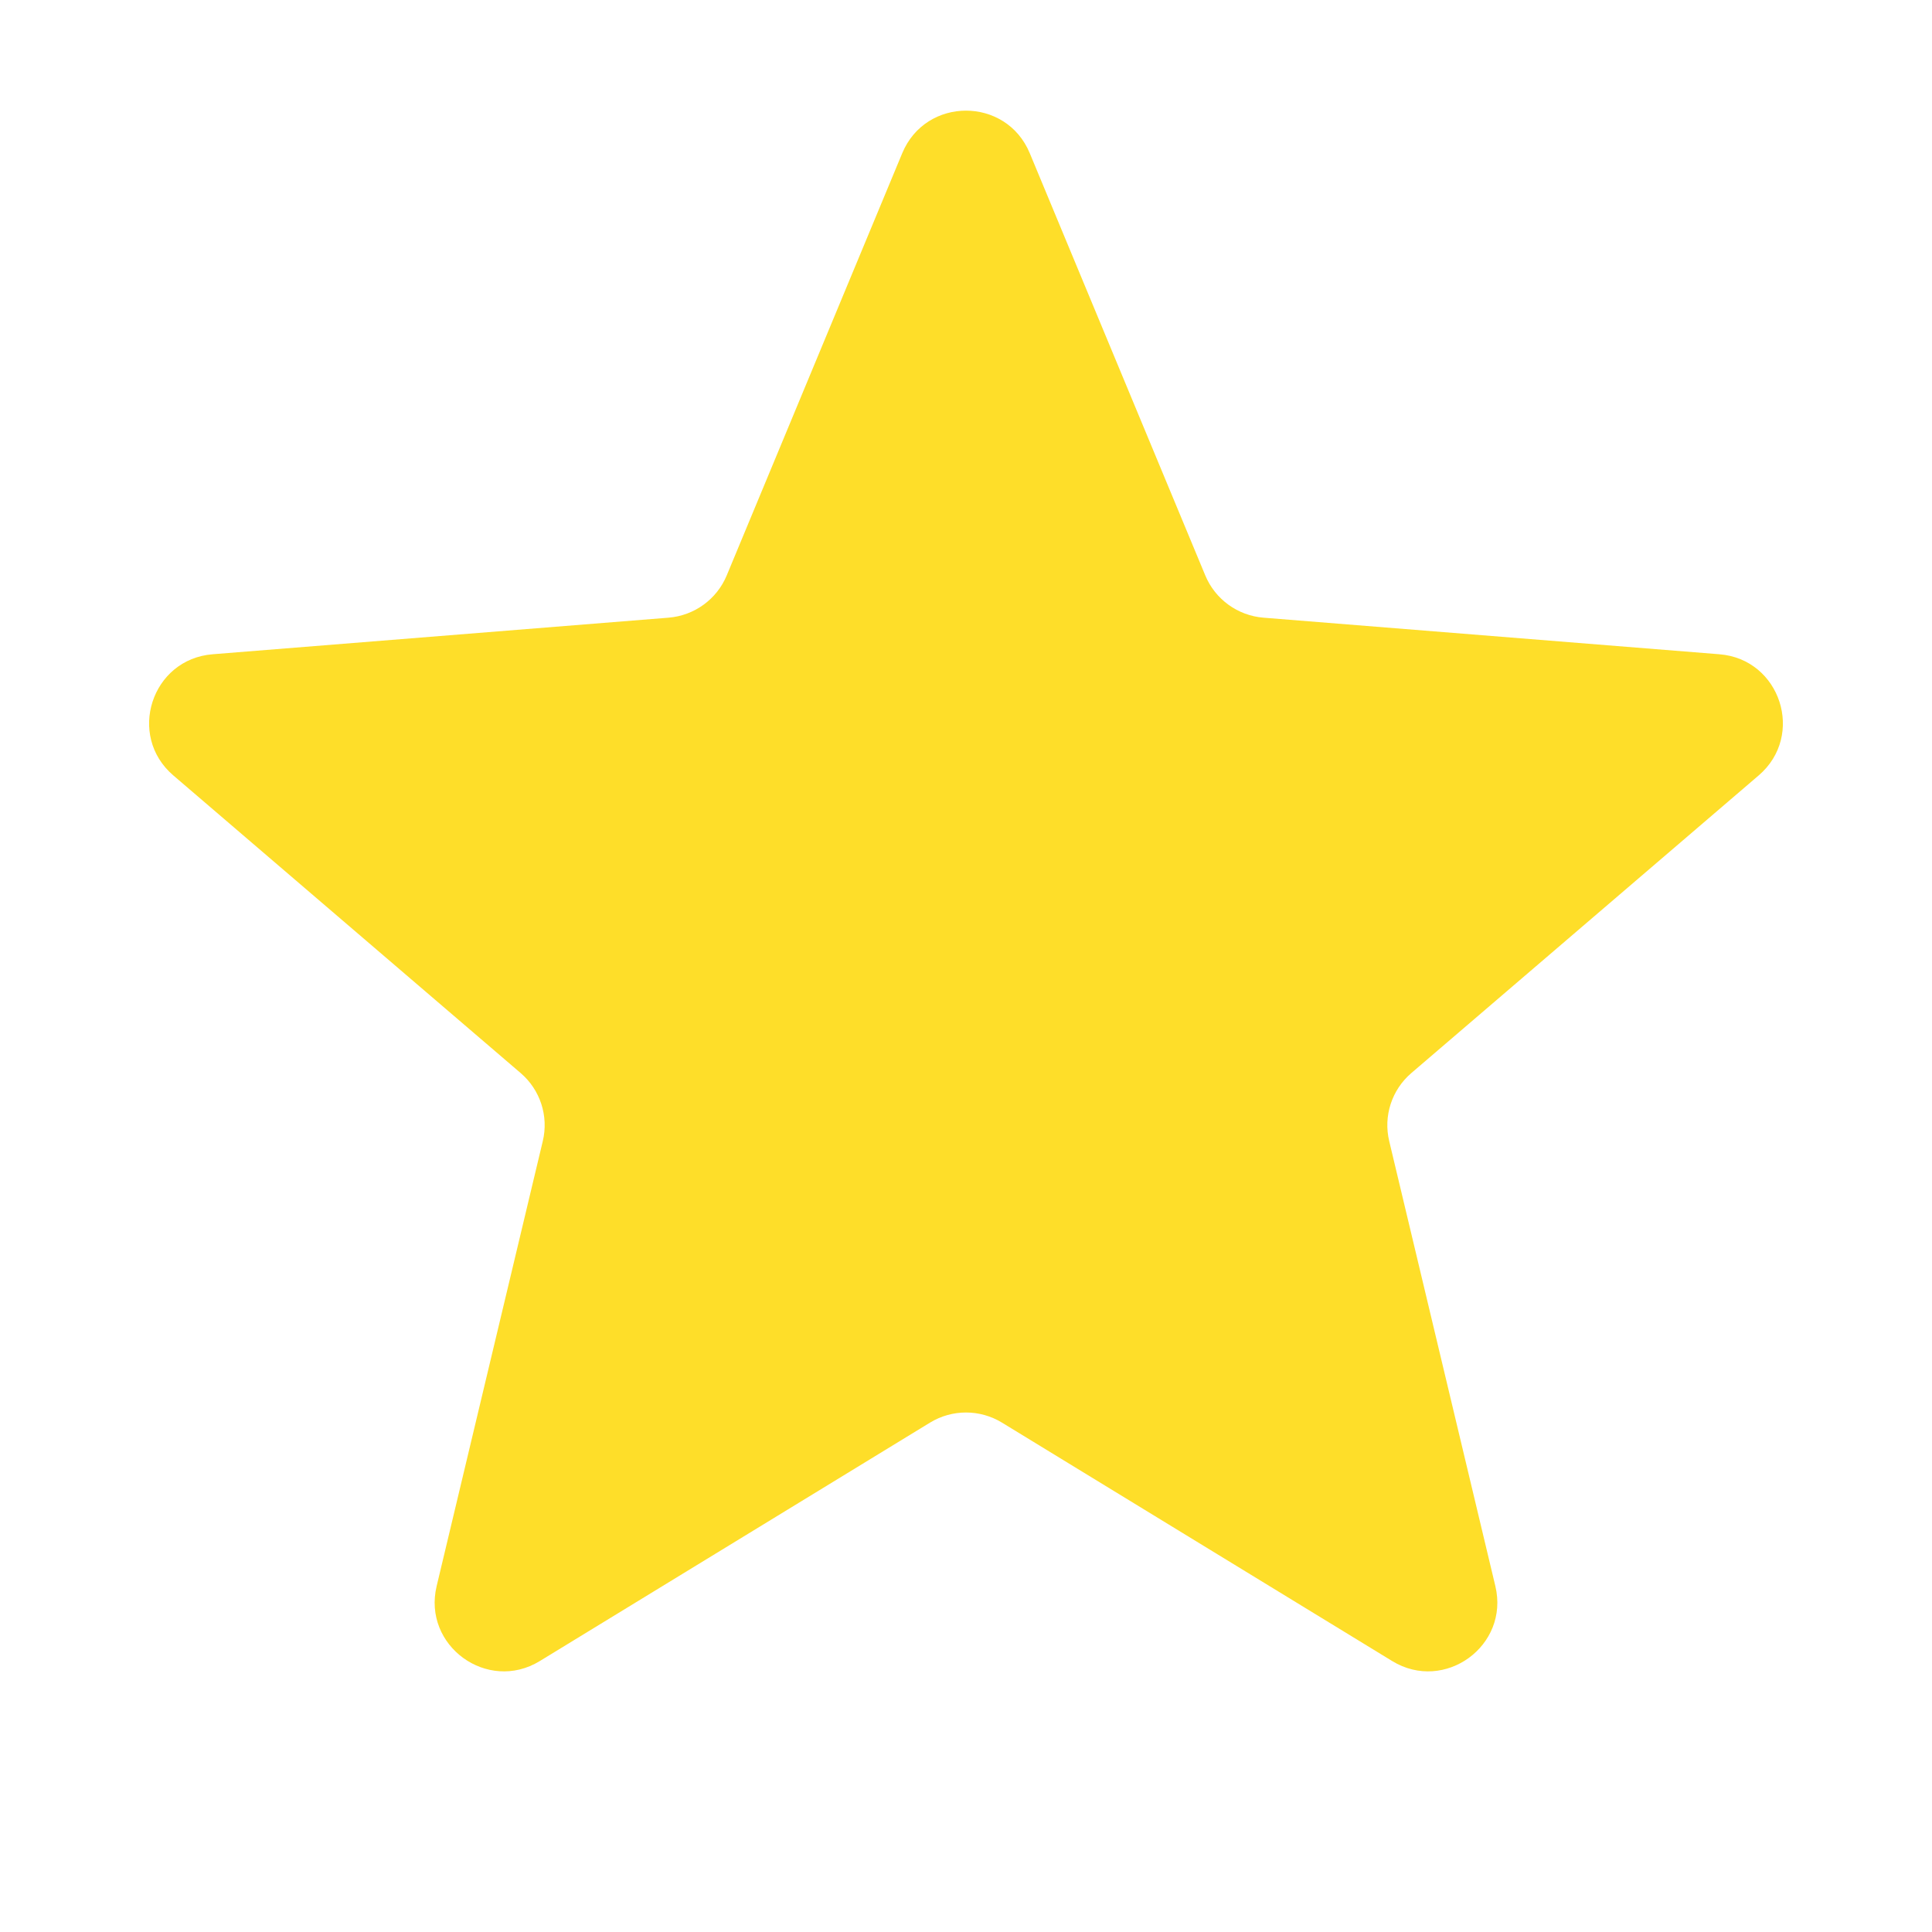 <svg xmlns="http://www.w3.org/2000/svg" width="14" height="14" viewBox="0 0 14 14" fill="none"><path d="M6.538 1.11C6.709 0.699 7.291 0.699 7.462 1.11L8.734 4.17C8.806 4.343 8.969 4.461 9.156 4.476L12.459 4.741C12.902 4.776 13.082 5.33 12.744 5.619L10.228 7.775C10.085 7.897 10.023 8.088 10.067 8.27L10.836 11.494C10.939 11.926 10.468 12.268 10.089 12.037L7.261 10.309C7.101 10.211 6.899 10.211 6.739 10.309L3.911 12.037C3.532 12.268 3.061 11.926 3.164 11.494L3.933 8.27C3.977 8.088 3.915 7.897 3.772 7.775L1.256 5.619C0.918 5.33 1.098 4.776 1.541 4.741L4.844 4.476C5.031 4.461 5.194 4.343 5.266 4.17L6.538 1.11Z" fill="#FEDE29"></path></svg>